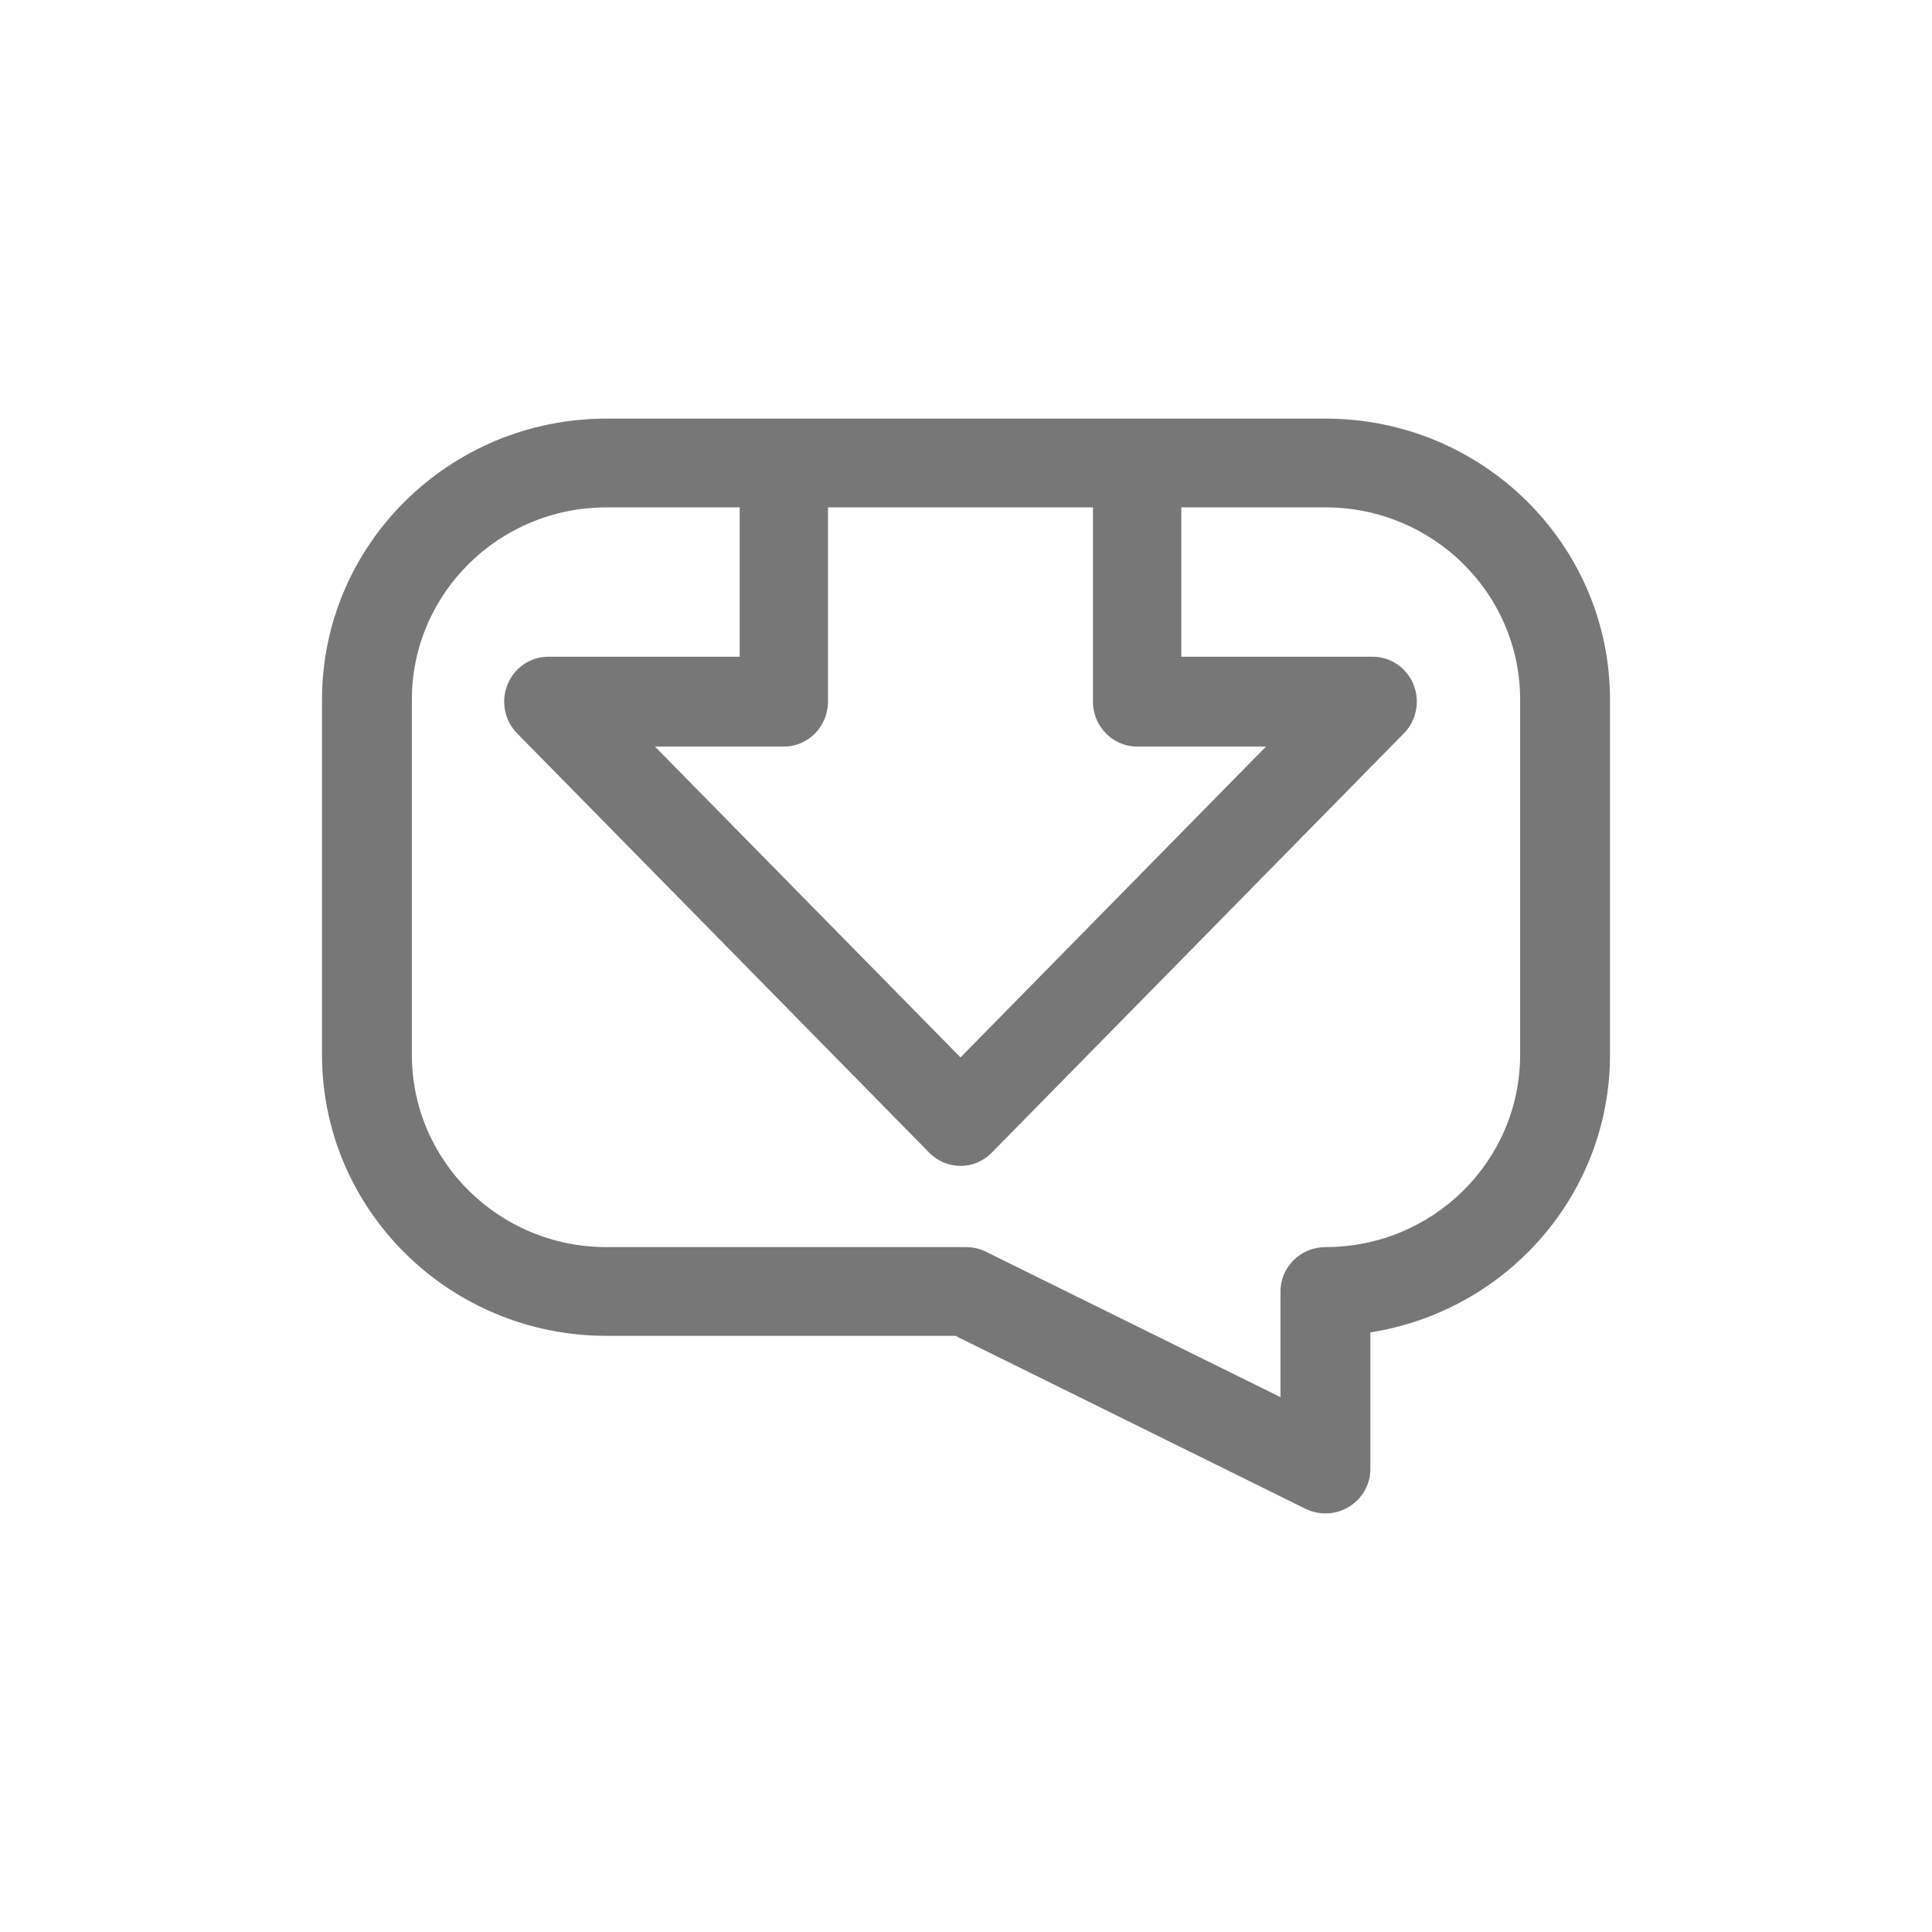 <svg width="60" height="60" viewBox="0 0 60 60" fill="none" xmlns="http://www.w3.org/2000/svg">
<path fill-rule="evenodd" clip-rule="evenodd" d="M41.896 46.794C41.485 47.046 40.971 47.068 40.539 46.855L29.671 41.486H18.837C13.957 41.486 10 37.577 10 32.757V21.73C10 16.909 13.957 13 18.837 13H41.163C46.043 13 50 16.909 50 21.73V32.757C50 37.109 46.776 40.718 42.558 41.378V45.621C42.558 46.099 42.307 46.542 41.896 46.794ZM30.623 38.875L39.767 43.39V40.108C39.767 39.347 40.393 38.73 41.163 38.73C44.502 38.73 47.209 36.056 47.209 32.757V21.73C47.209 18.431 44.502 15.757 41.163 15.757H36.686V20.395L42.628 20.395C43.182 20.395 43.684 20.735 43.896 21.256C44.108 21.777 43.991 22.378 43.598 22.776L30.798 35.799C30.262 36.344 29.395 36.344 28.86 35.799L16.06 22.776C15.666 22.378 15.55 21.777 15.762 21.256C15.974 20.735 16.475 20.395 17.029 20.395H22.972V15.757H18.837C15.498 15.757 12.791 18.431 12.791 21.73V32.757C12.791 36.056 15.498 38.73 18.837 38.73H30C30.216 38.73 30.43 38.779 30.623 38.875ZM25.714 15.757V21.79C25.714 22.56 25.1 23.185 24.343 23.185H20.34L29.829 32.839L39.317 23.185H35.314C34.557 23.185 33.943 22.56 33.943 21.79V15.757H25.714Z" fill="#777777"/>
</svg>
